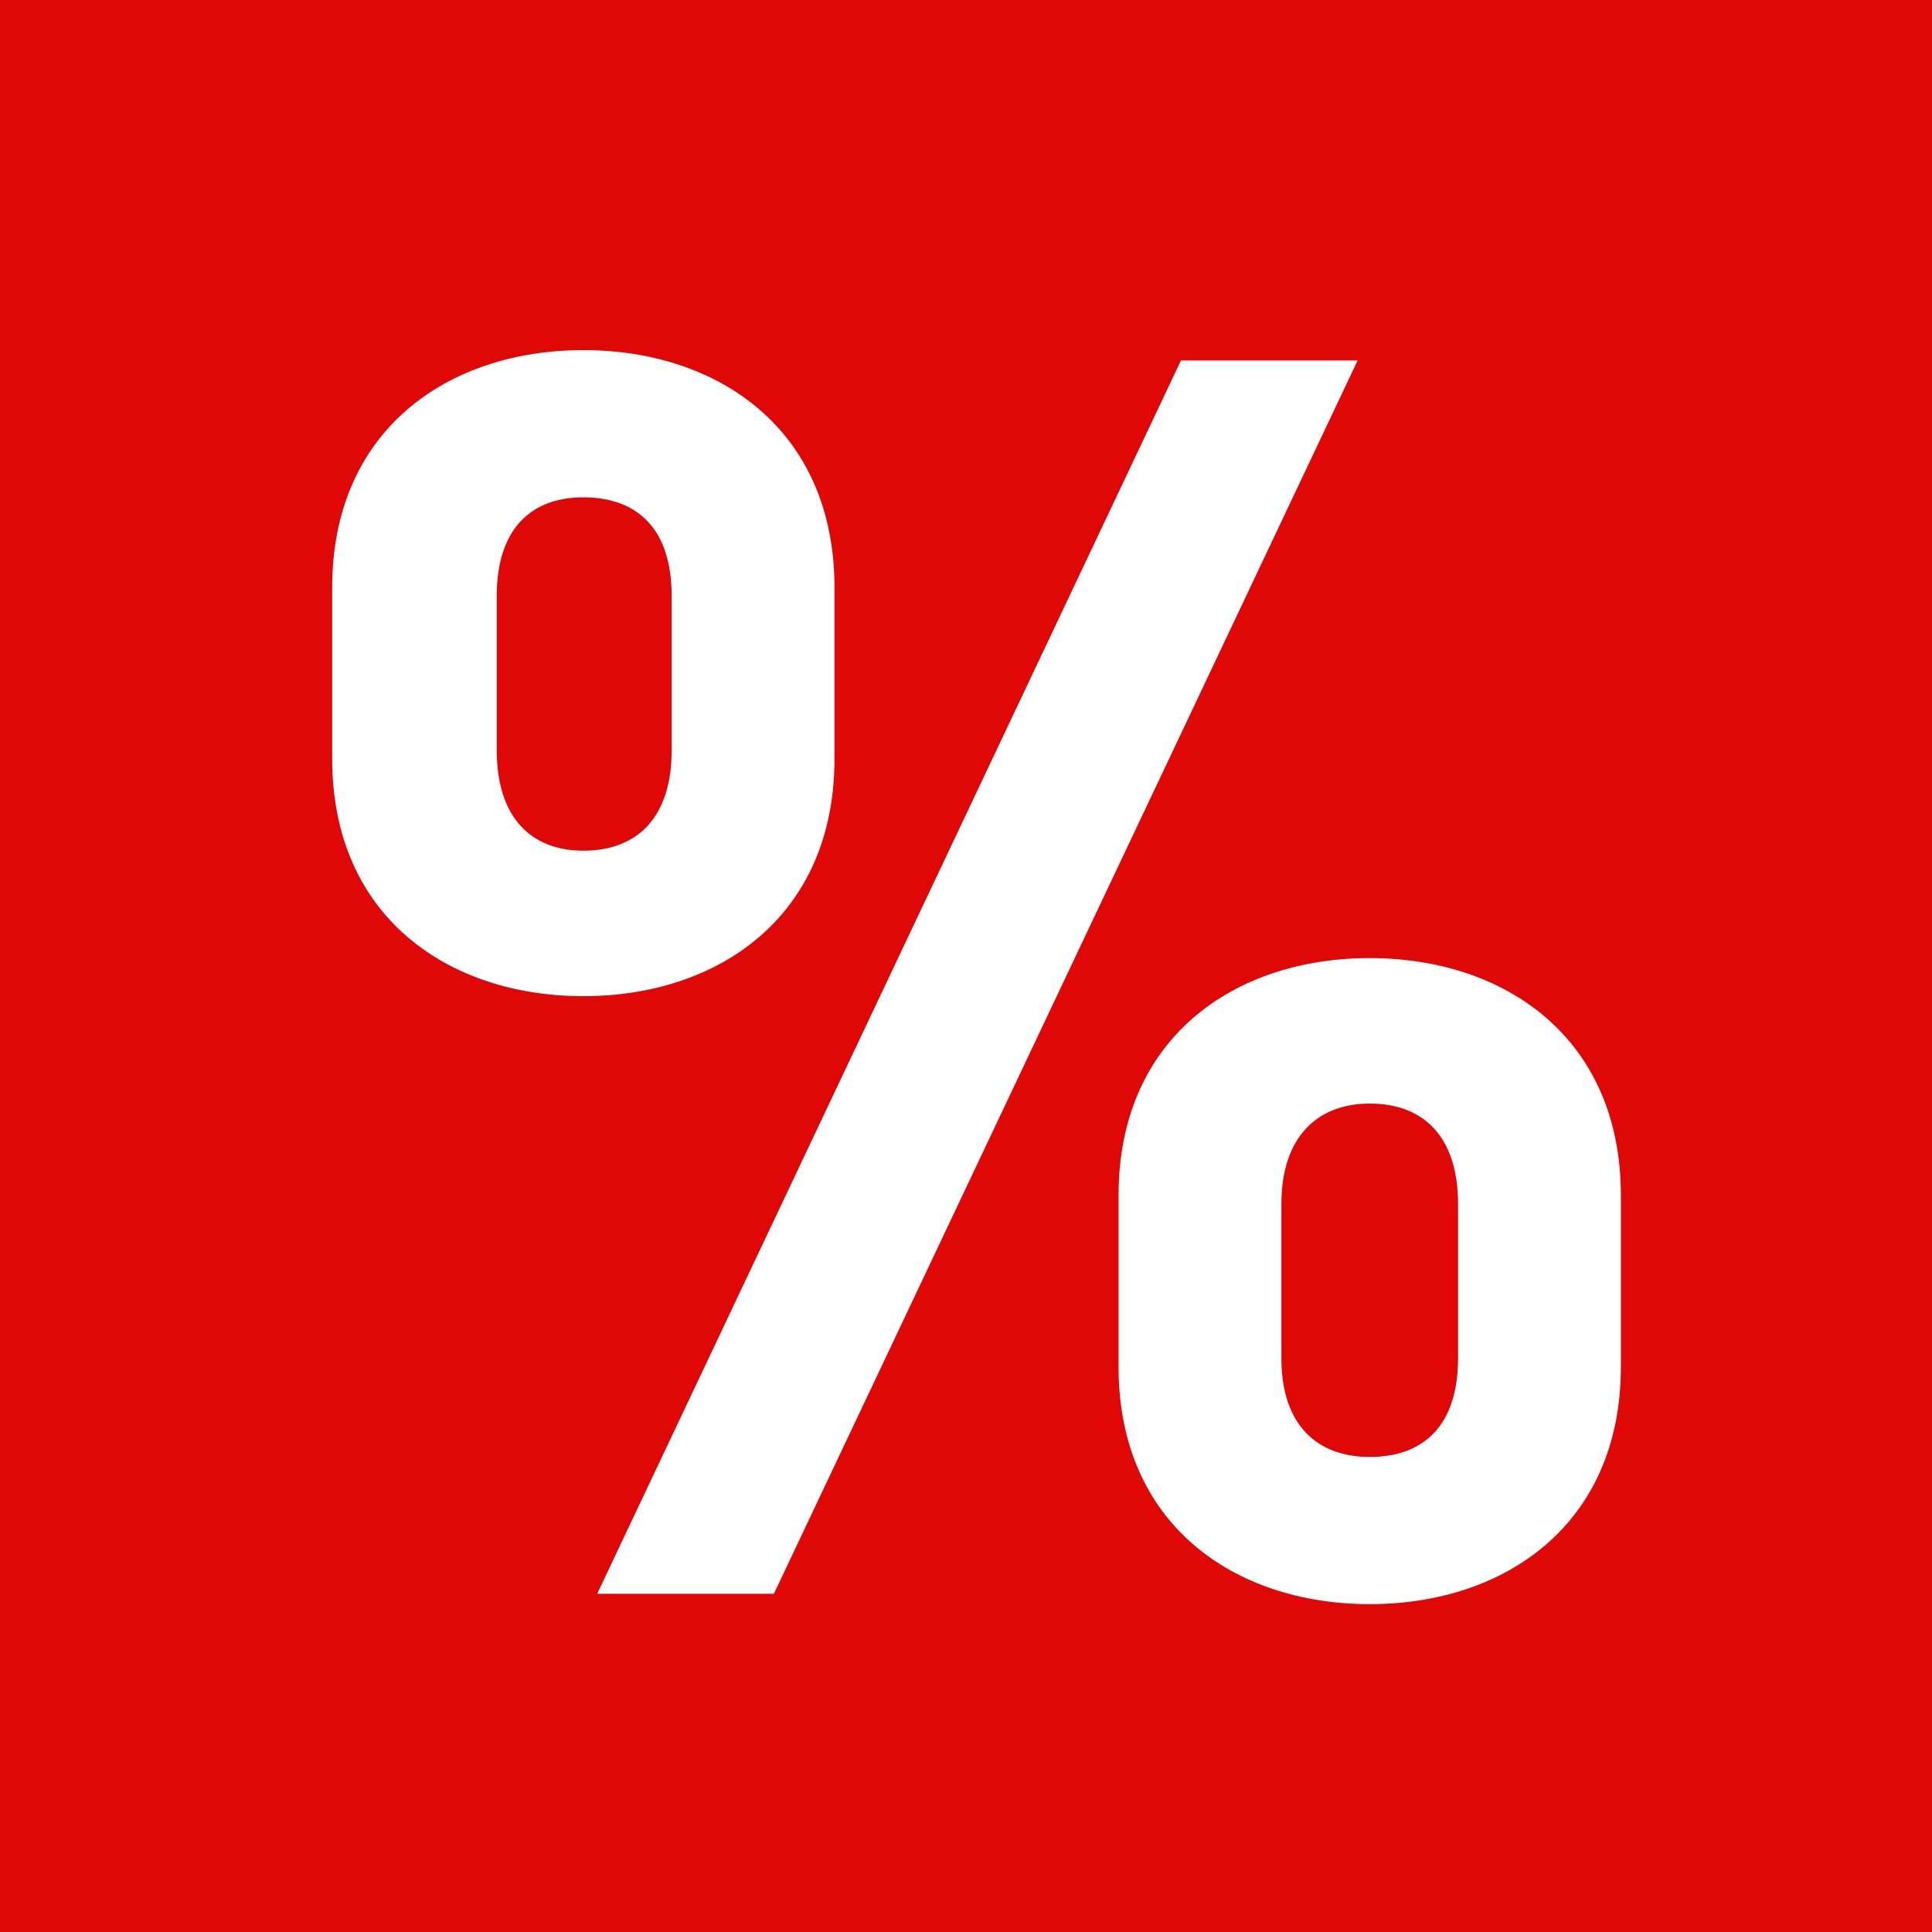 <?xml version="1.0" encoding="UTF-8"?>
<svg xmlns="http://www.w3.org/2000/svg" width="52" height="52" viewBox="0 0 52 52" fill="none">
  <rect width="52" height="52" fill="#E00707"></rect>
  <path d="M16.073 42.897H20.829L36.54 9.703H31.785L16.073 42.897ZM15.7 26.812C19.337 26.812 22.46 24.668 22.46 20.425V15.81C22.46 11.568 19.337 9.423 15.7 9.423C12.064 9.423 8.941 11.568 8.941 15.81V20.425C8.941 24.668 12.064 26.812 15.7 26.812ZM15.7 22.896C14.302 22.896 13.37 22.011 13.37 20.192V16.043C13.37 14.225 14.302 13.386 15.7 13.386C17.146 13.386 18.078 14.225 18.078 16.043V20.192C18.078 22.011 17.146 22.896 15.7 22.896ZM36.866 43.176C40.503 43.176 43.626 41.032 43.626 36.789V32.174C43.626 27.931 40.503 25.787 36.866 25.787C33.23 25.787 30.106 27.931 30.106 32.174V36.789C30.106 41.032 33.23 43.176 36.866 43.176ZM36.866 39.214C35.468 39.214 34.489 38.374 34.489 36.556V32.407C34.489 30.589 35.468 29.703 36.866 29.703C38.312 29.703 39.244 30.589 39.244 32.407V36.556C39.244 38.374 38.312 39.214 36.866 39.214Z" fill="white"></path>
</svg>
